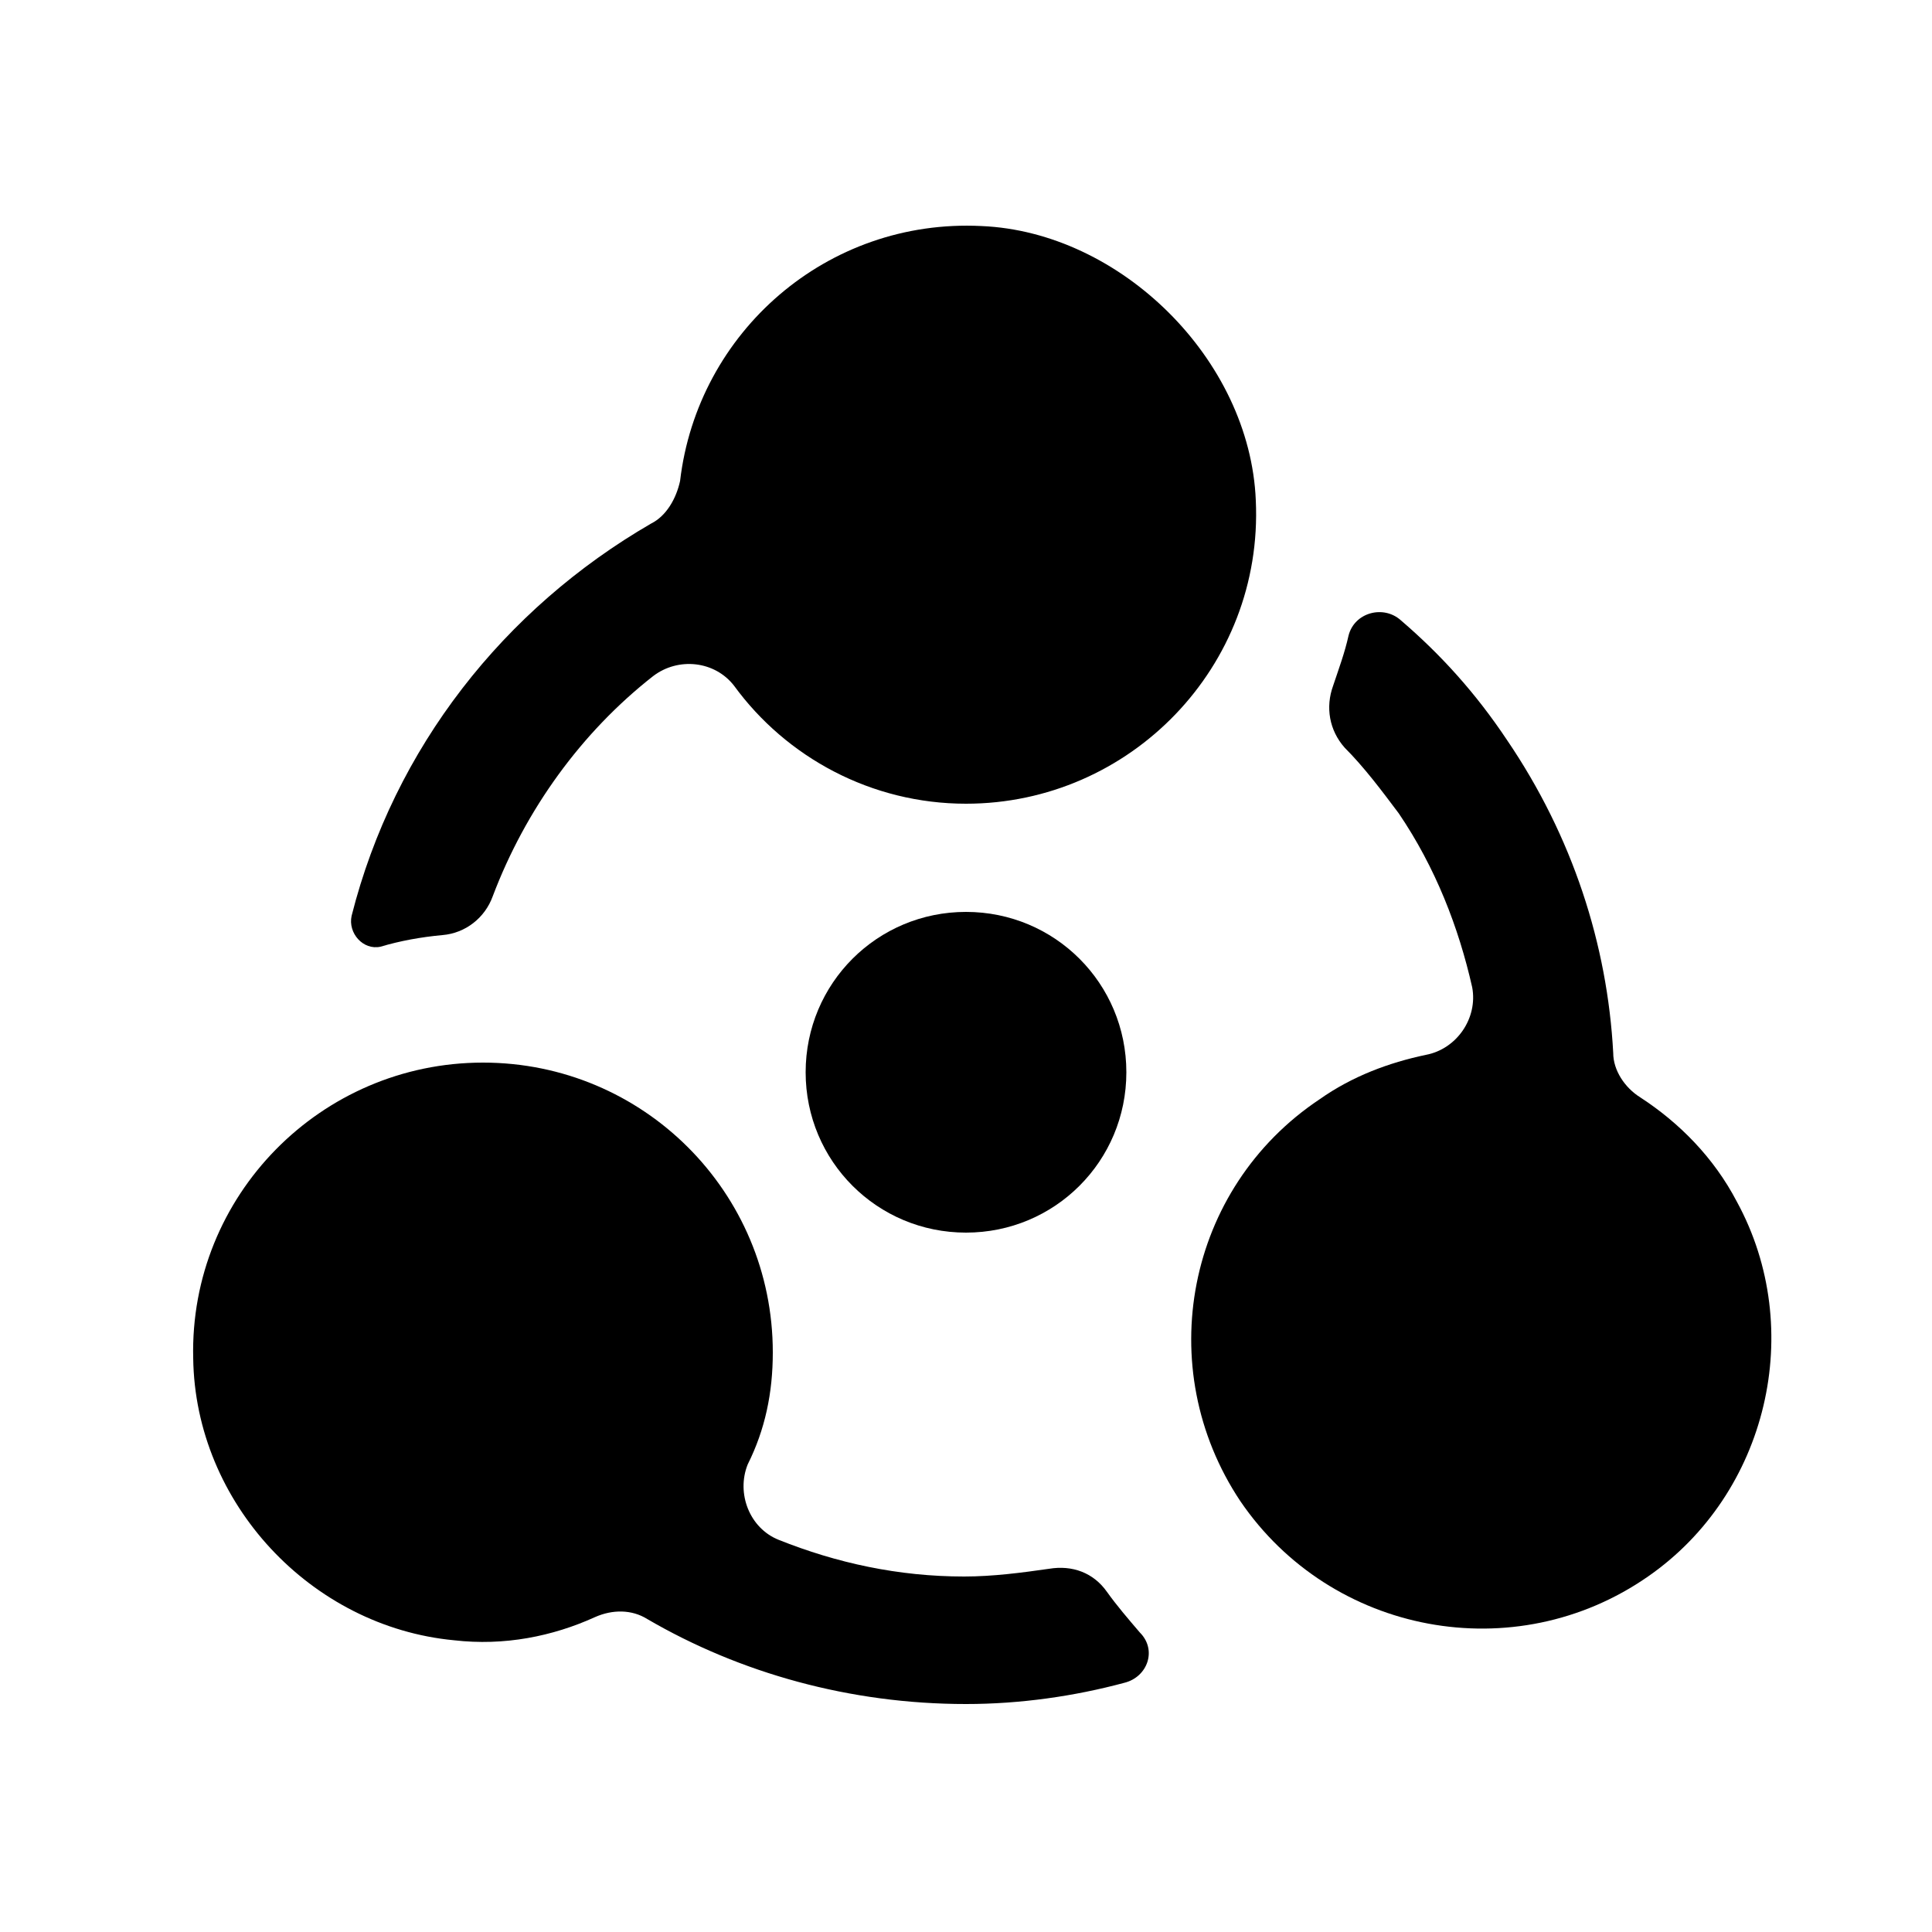 <svg id="Layer_1" enable-background="new 0 0 100 100" height="512" viewBox="0 0 100 100" width="512" xmlns="http://www.w3.org/2000/svg"><path d="m33.7 27.1c-7.6 4.4-13.3 11.6-15.5 20.3-.2.9.6 1.8 1.5 1.6 1-.3 2.1-.5 3.2-.6 1.2-.1 2.2-.9 2.6-2 1.7-4.5 4.6-8.5 8.3-11.4 1.3-1 3.2-.8 4.2.5 2.7 3.7 7.1 6.1 12 6.1 8.5 0 15.4-7.1 15-15.7-.3-7.3-7-13.9-14.2-14.2-8-.4-14.7 5.5-15.6 13.2-.2.9-.7 1.8-1.5 2.2z"/><path d="m10 70.3c.1 7.5 6.1 13.9 13.5 14.6 2.6.3 5.1-.2 7.3-1.2.9-.4 1.9-.4 2.7.1 4.8 2.8 10.5 4.4 16.5 4.4 2.8 0 5.6-.4 8.2-1.1 1.2-.3 1.7-1.7.8-2.6-.6-.7-1.2-1.4-1.7-2.1-.7-1-1.8-1.4-3-1.2-1.4.2-2.9.4-4.4.4-3.4 0-6.6-.7-9.6-1.9-1.5-.6-2.2-2.4-1.6-3.9.9-1.8 1.3-3.7 1.3-5.8 0-8.3-6.7-15-15-15-8.4 0-15.2 6.9-15 15.3z"/><path d="m50 47.2c4.6 0 8.3 3.7 8.3 8.3s-3.7 8.3-8.3 8.3-8.3-3.7-8.3-8.3 3.7-8.3 8.3-8.3z"/><path d="m85.3 81.6c6.2-4.3 8.2-12.8 4.6-19.4-1.2-2.3-3-4.1-5-5.4-.8-.5-1.4-1.4-1.4-2.3-.3-5.6-2.1-11.2-5.5-16.2-1.6-2.4-3.4-4.4-5.5-6.2-.9-.8-2.4-.4-2.7.8-.2.9-.5 1.7-.8 2.6-.4 1.1-.2 2.3.6 3.2 1 1 1.9 2.2 2.8 3.4 1.9 2.8 3.1 5.9 3.8 9 .3 1.6-.8 3.2-2.4 3.5-1.9.4-3.8 1.1-5.5 2.3-6.9 4.6-8.7 13.9-4.1 20.8 4.7 6.9 14.2 8.7 21.1 3.9z"/></svg>
